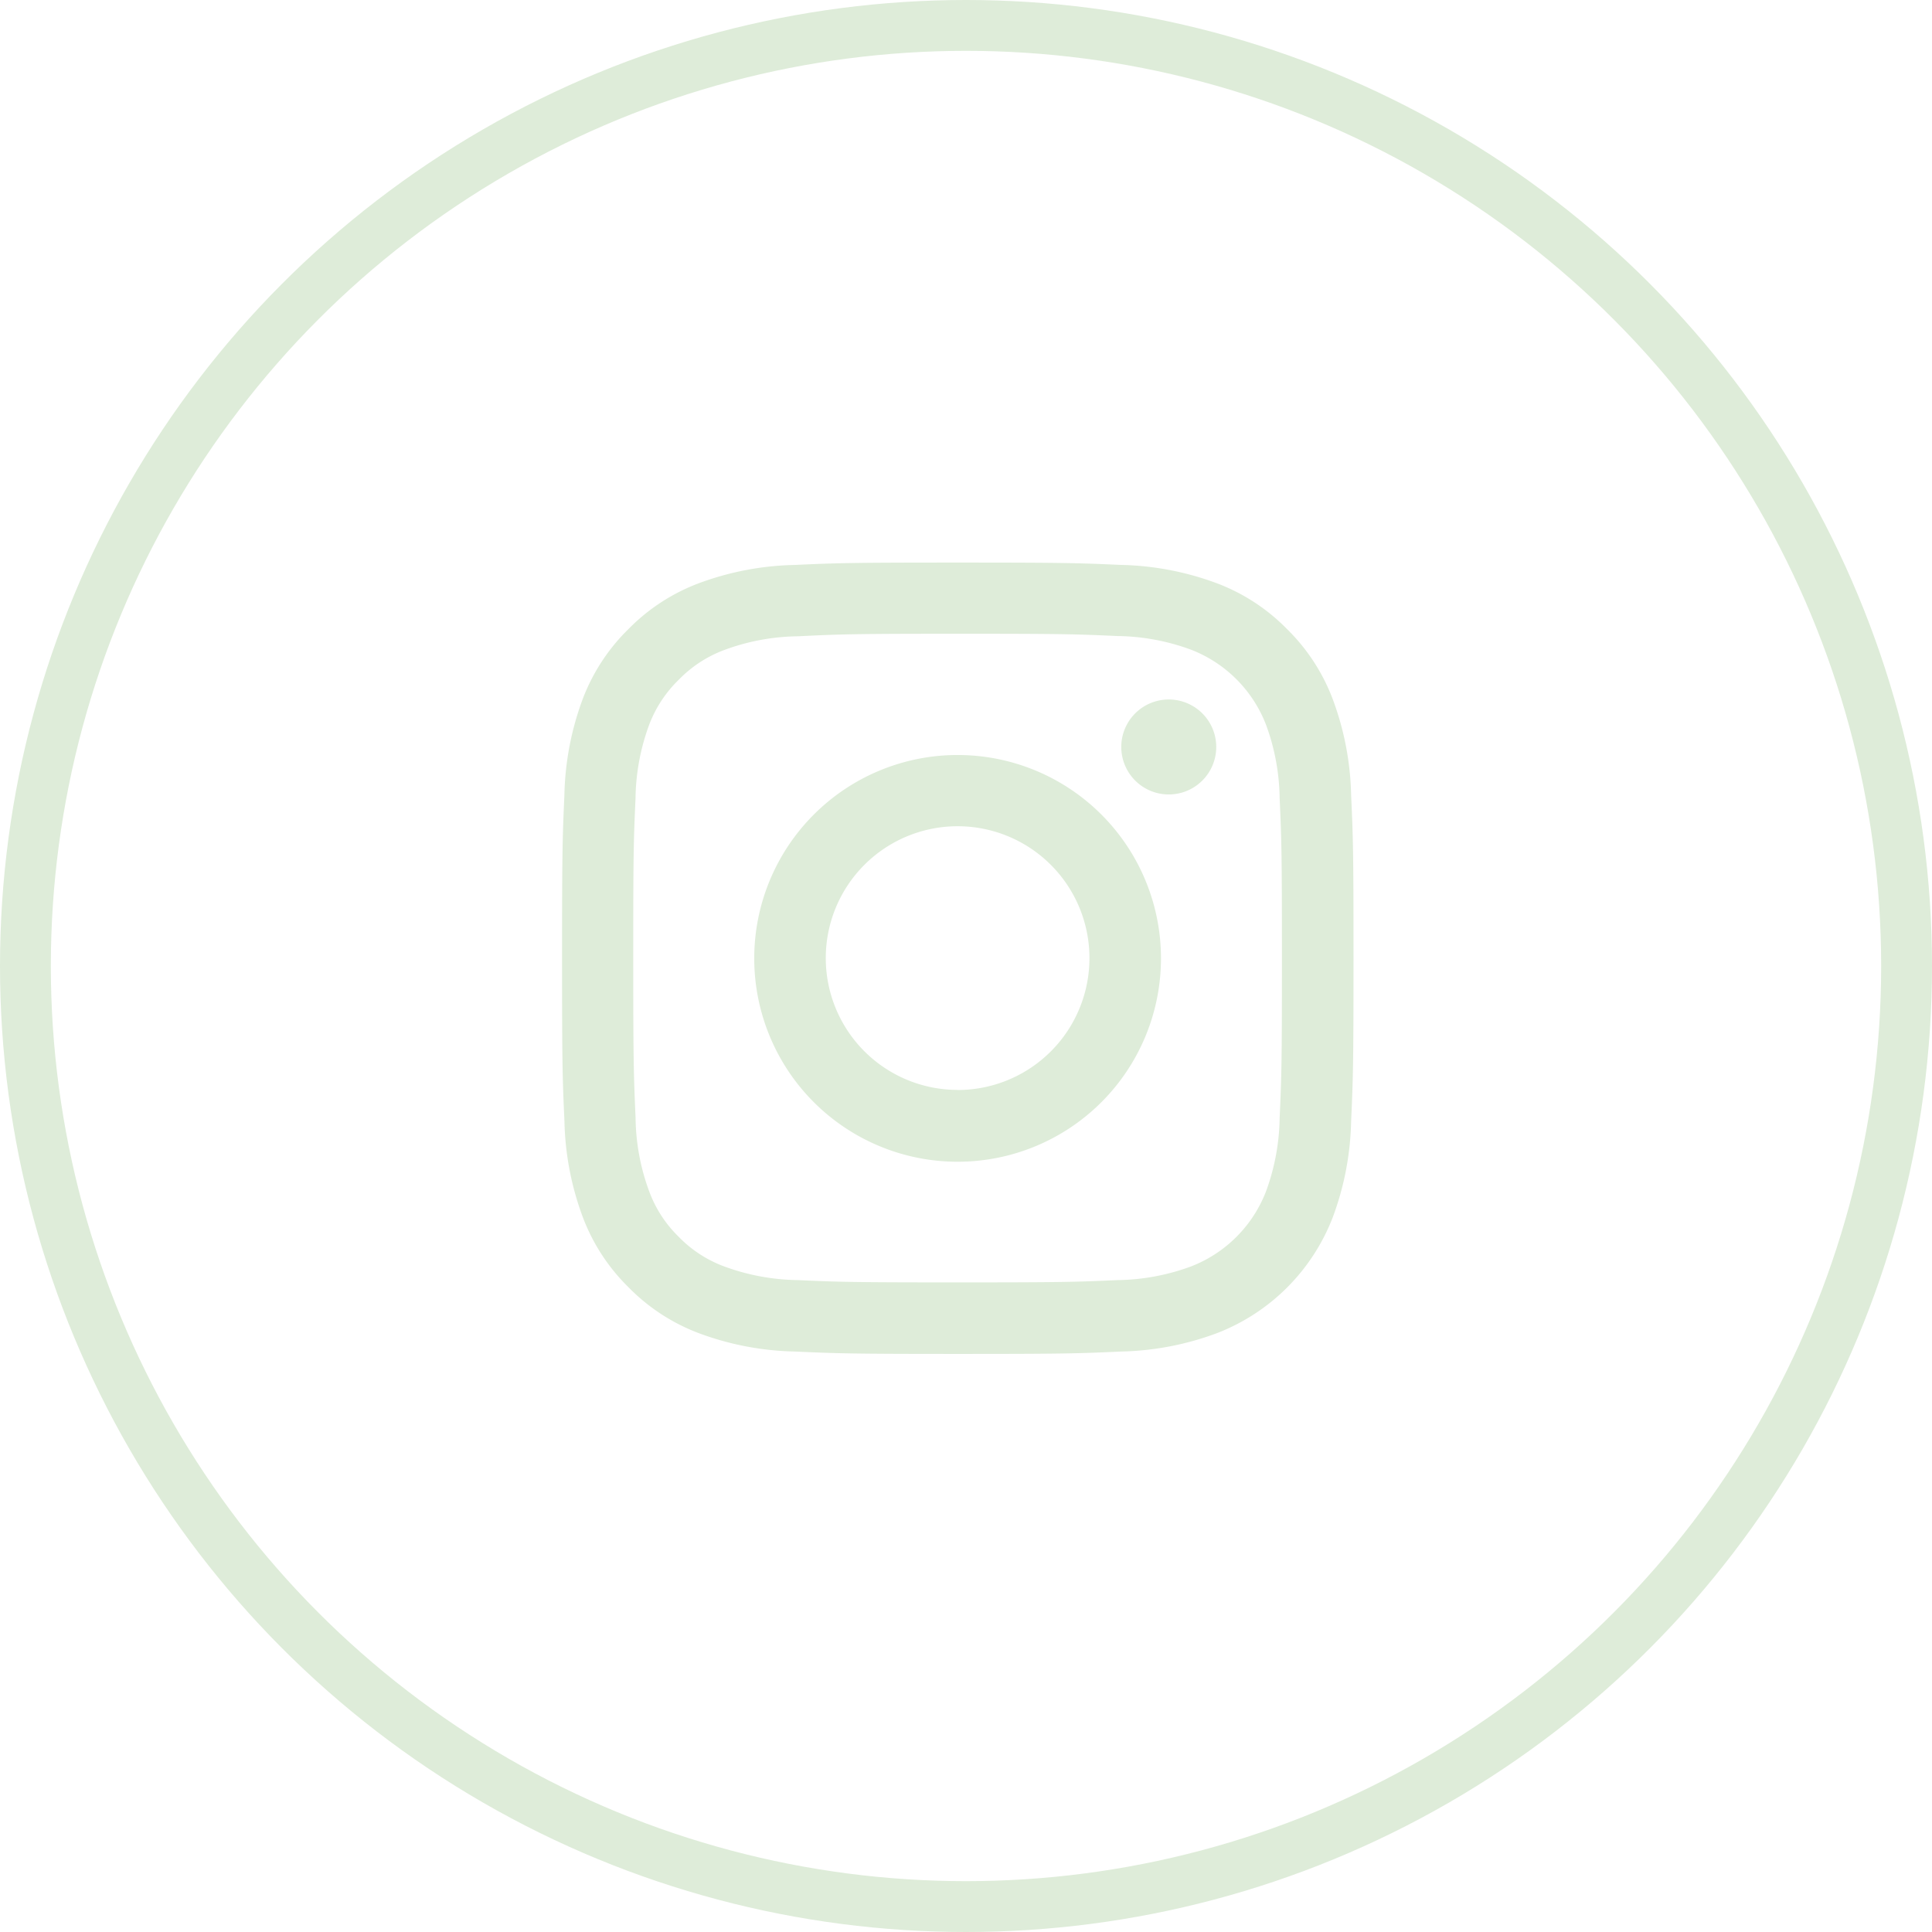 <svg xmlns="http://www.w3.org/2000/svg" width="38" height="38"><g id="Groupe_625" data-name="Groupe 625" transform="translate(-1631 -7409)"><g id="instagram" transform="translate(1642.055 7420.065)"><path id="instagram-2" data-name="instagram" d="M7.78 0C5.667 0 5.4.009 4.573.047a5.726 5.726 0 0 0-1.889.362 3.813 3.813 0 0 0-1.379.9 3.814 3.814 0 0 0-.9 1.378 5.737 5.737 0 0 0-.359 1.886C.009 5.4 0 5.667 0 7.78s.009 2.378.047 3.208a5.726 5.726 0 0 0 .362 1.889 3.815 3.815 0 0 0 .9 1.379 3.815 3.815 0 0 0 1.379.9 5.737 5.737 0 0 0 1.889.362c.83.037 1.095.047 3.208.047s2.378-.009 3.208-.047a5.726 5.726 0 0 0 1.889-.362 3.975 3.975 0 0 0 2.276-2.276 5.737 5.737 0 0 0 .362-1.889c.037-.83.047-1.095.047-3.208s-.009-2.378-.047-3.208a5.726 5.726 0 0 0-.362-1.889 3.814 3.814 0 0 0-.9-1.379 3.813 3.813 0 0 0-1.379-.9 5.737 5.737 0 0 0-1.89-.361C10.158.009 9.894 0 7.78 0m0 1.4c2.077 0 2.323.008 3.143.045a4.323 4.323 0 0 1 1.446.268 2.576 2.576 0 0 1 1.477 1.477 4.318 4.318 0 0 1 .268 1.445c.037.821.045 1.066.045 3.144s-.008 2.323-.045 3.143a4.35 4.35 0 0 1-.268 1.446 2.576 2.576 0 0 1-1.477 1.477 4.318 4.318 0 0 1-1.445.268c-.82.037-1.066.045-3.144.045s-2.324-.008-3.143-.045a4.35 4.35 0 0 1-1.446-.268 2.41 2.41 0 0 1-.895-.582 2.41 2.41 0 0 1-.582-.895 4.291 4.291 0 0 1-.268-1.445C1.41 10.1 1.4 9.859 1.4 7.78s.008-2.323.045-3.143a4.323 4.323 0 0 1 .268-1.446A2.434 2.434 0 0 1 2.3 2.3a2.421 2.421 0 0 1 .895-.582A4.291 4.291 0 0 1 4.64 1.45c.817-.04 1.06-.05 3.14-.05m0 8.972a2.593 2.593 0 1 1 2.593-2.593 2.593 2.593 0 0 1-2.593 2.595m0-6.589a4 4 0 1 0 4 4 4 4 0 0 0-4-4m5.087-.158a.934.934 0 1 1-.934-.934.934.934 0 0 1 .934.934" fill="#deecd9" fill-rule="evenodd"/></g><g id="Ellipse_28" data-name="Ellipse 28" transform="translate(1631 7409)" fill="none" stroke="#deecd9"><circle cx="19" cy="19" r="19" stroke="none"/><circle cx="19" cy="19" r="18.5"/></g></g></svg>